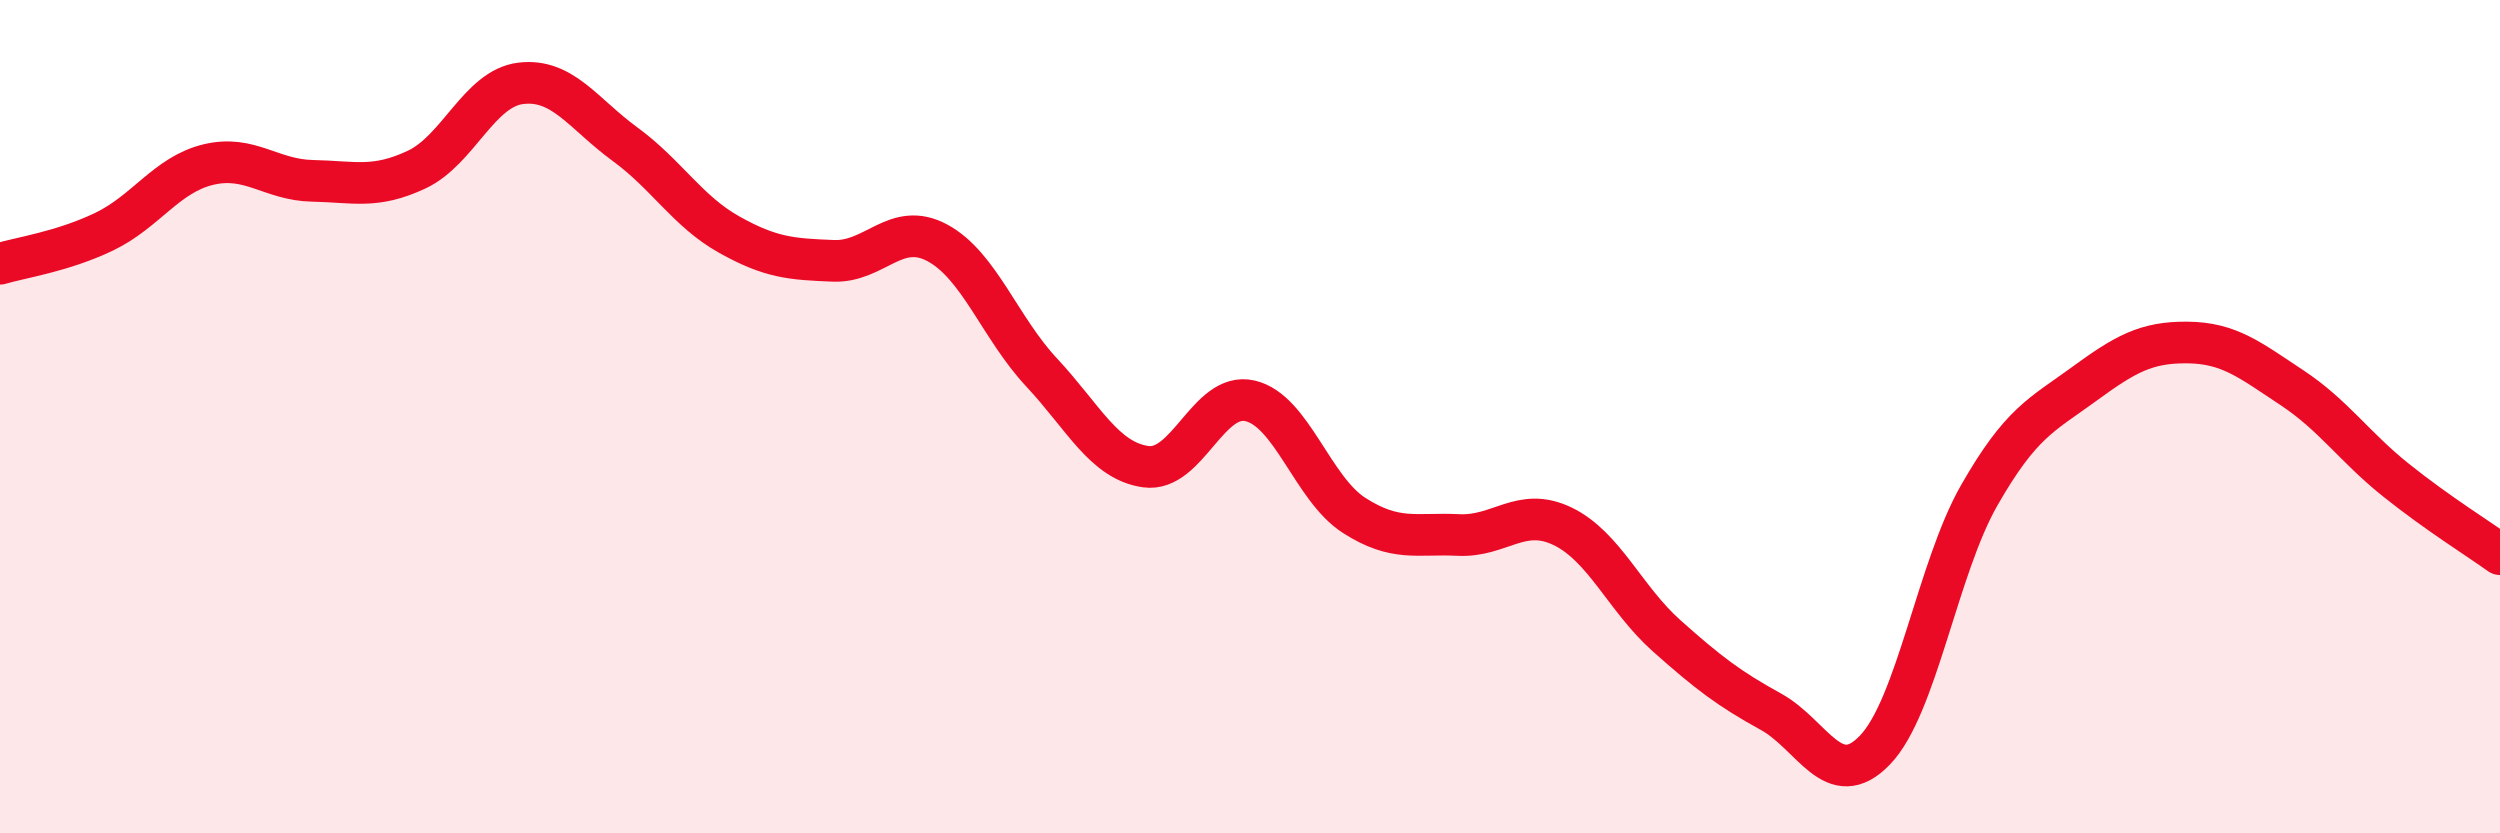 
    <svg width="60" height="20" viewBox="0 0 60 20" xmlns="http://www.w3.org/2000/svg">
      <path
        d="M 0,6.33 C 0.5,6.18 1.5,6.04 2.5,5.56 C 3.5,5.08 4,4.19 5,3.95 C 6,3.71 6.5,4.32 7.5,4.34 C 8.5,4.36 9,4.54 10,4.07 C 11,3.6 11.5,2.12 12.5,2 C 13.5,1.88 14,2.73 15,3.46 C 16,4.19 16.5,5.07 17.5,5.63 C 18.5,6.19 19,6.22 20,6.26 C 21,6.3 21.5,5.29 22.5,5.83 C 23.5,6.37 24,7.87 25,8.94 C 26,10.01 26.5,11.06 27.5,11.2 C 28.5,11.34 29,9.39 30,9.62 C 31,9.85 31.5,11.73 32.5,12.37 C 33.5,13.01 34,12.79 35,12.84 C 36,12.89 36.5,12.15 37.5,12.63 C 38.5,13.11 39,14.37 40,15.26 C 41,16.15 41.5,16.53 42.5,17.08 C 43.5,17.63 44,19.04 45,18 C 46,16.96 46.5,13.64 47.5,11.89 C 48.5,10.14 49,9.96 50,9.23 C 51,8.5 51.5,8.21 52.5,8.22 C 53.5,8.23 54,8.64 55,9.3 C 56,9.96 56.5,10.72 57.5,11.52 C 58.5,12.32 59.5,12.94 60,13.3L60 20L0 20Z"
        fill="#EB0A25"
        opacity="0.1"
        stroke-linecap="round"
        stroke-linejoin="round"
      />
      <path
        d="M 0,6.33 C 0.5,6.18 1.5,6.04 2.5,5.56 C 3.5,5.08 4,4.19 5,3.95 C 6,3.71 6.5,4.32 7.5,4.34 C 8.5,4.36 9,4.54 10,4.07 C 11,3.6 11.5,2.12 12.5,2 C 13.5,1.88 14,2.73 15,3.46 C 16,4.19 16.5,5.07 17.5,5.63 C 18.5,6.19 19,6.22 20,6.26 C 21,6.3 21.5,5.29 22.5,5.83 C 23.5,6.37 24,7.87 25,8.94 C 26,10.01 26.5,11.06 27.5,11.2 C 28.5,11.34 29,9.39 30,9.62 C 31,9.85 31.5,11.73 32.5,12.37 C 33.5,13.01 34,12.79 35,12.84 C 36,12.89 36.5,12.15 37.5,12.63 C 38.5,13.11 39,14.37 40,15.26 C 41,16.15 41.5,16.53 42.5,17.08 C 43.5,17.63 44,19.04 45,18 C 46,16.96 46.5,13.64 47.5,11.89 C 48.5,10.14 49,9.96 50,9.23 C 51,8.5 51.5,8.21 52.5,8.22 C 53.5,8.23 54,8.64 55,9.3 C 56,9.96 56.5,10.72 57.5,11.52 C 58.5,12.32 59.5,12.94 60,13.3"
        stroke="#EB0A25"
        stroke-width="1"
        fill="none"
        stroke-linecap="round"
        stroke-linejoin="round"
      />
    </svg>
  